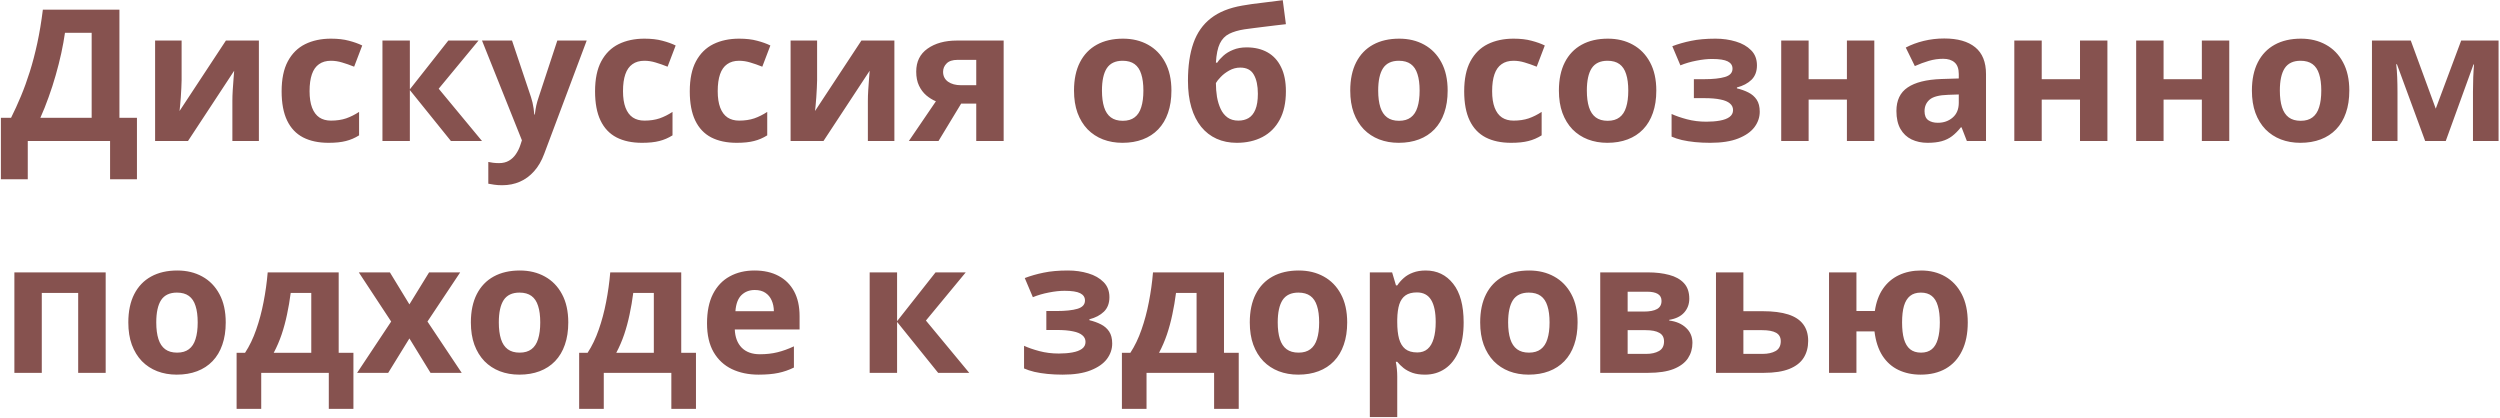 <?xml version="1.0" encoding="UTF-8"?> <svg xmlns="http://www.w3.org/2000/svg" width="1046" height="175" viewBox="0 0 1046 175" fill="none"> <path d="M49.967 4.032V49.3H57.299V75.017H46.057V59H11.618V75.017H0.376L0.376 49.3H4.625C6.053 46.442 7.432 43.422 8.76 40.239C10.089 37.056 11.329 33.634 12.482 29.975C13.635 26.315 14.676 22.342 15.603 18.056C16.53 13.77 17.308 9.095 17.934 4.032H49.967ZM38.35 13.732H27.183C26.807 16.389 26.293 19.222 25.642 22.23C24.99 25.237 24.213 28.308 23.311 31.441C22.433 34.549 21.443 37.62 20.34 40.652C19.262 43.685 18.11 46.568 16.881 49.3H38.35V13.732ZM75.985 16.966V33.584C75.985 34.436 75.947 35.514 75.872 36.817C75.822 38.096 75.747 39.399 75.647 40.727C75.546 42.056 75.446 43.247 75.346 44.299C75.245 45.352 75.17 46.066 75.12 46.442L94.52 16.966H108.319V59H97.228V42.231C97.228 40.853 97.278 39.336 97.378 37.682C97.478 36.003 97.591 34.424 97.716 32.945C97.842 31.466 97.929 30.351 97.98 29.599L78.654 59H64.894V16.966H75.985ZM137.457 59.752C133.296 59.752 129.75 59 126.817 57.496C123.884 55.967 121.653 53.611 120.125 50.428C118.596 47.245 117.831 43.171 117.831 38.209C117.831 33.07 118.696 28.884 120.425 25.651C122.18 22.392 124.599 19.999 127.682 18.47C130.79 16.941 134.387 16.176 138.472 16.176C141.38 16.176 143.886 16.465 145.992 17.041C148.122 17.592 149.977 18.257 151.556 19.034L148.172 27.907C146.368 27.18 144.688 26.591 143.134 26.14C141.58 25.663 140.026 25.425 138.472 25.425C136.467 25.425 134.8 25.901 133.472 26.854C132.143 27.781 131.153 29.185 130.501 31.065C129.85 32.945 129.524 35.301 129.524 38.133C129.524 40.916 129.875 43.221 130.577 45.051C131.278 46.881 132.294 48.247 133.622 49.149C134.951 50.027 136.567 50.465 138.472 50.465C140.853 50.465 142.971 50.152 144.826 49.525C146.681 48.874 148.486 47.971 150.24 46.818V56.631C148.486 57.734 146.643 58.524 144.713 59C142.808 59.501 140.39 59.752 137.457 59.752ZM187.575 16.966H200.208L183.552 37.118L201.674 59H188.665L171.483 37.682V59H160.016V16.966H171.483V37.381L187.575 16.966ZM201.674 16.966H214.231L222.165 40.615C222.415 41.367 222.628 42.131 222.804 42.908C222.979 43.685 223.13 44.487 223.255 45.315C223.38 46.142 223.48 47.006 223.556 47.909H223.781C223.932 46.555 224.132 45.289 224.383 44.111C224.659 42.933 224.997 41.768 225.398 40.615L233.181 16.966H245.475L227.691 64.376C226.614 67.284 225.21 69.703 223.48 71.633C221.751 73.588 219.758 75.054 217.502 76.032C215.272 77.009 212.815 77.498 210.133 77.498C208.83 77.498 207.702 77.423 206.75 77.272C205.797 77.147 204.982 77.009 204.306 76.859V67.76C204.832 67.886 205.496 67.998 206.298 68.099C207.1 68.199 207.94 68.249 208.817 68.249C210.422 68.249 211.8 67.911 212.953 67.234C214.106 66.557 215.071 65.642 215.848 64.489C216.625 63.361 217.239 62.121 217.69 60.767L218.367 58.699L201.674 16.966ZM268.598 59.752C264.437 59.752 260.89 59 257.958 57.496C255.025 55.967 252.794 53.611 251.265 50.428C249.736 47.245 248.972 43.171 248.972 38.209C248.972 33.07 249.836 28.884 251.566 25.651C253.32 22.392 255.739 19.999 258.822 18.47C261.93 16.941 265.527 16.176 269.613 16.176C272.52 16.176 275.027 16.465 277.132 17.041C279.263 17.592 281.118 18.257 282.697 19.034L279.313 27.907C277.508 27.18 275.829 26.591 274.275 26.14C272.721 25.663 271.167 25.425 269.613 25.425C267.608 25.425 265.941 25.901 264.612 26.854C263.284 27.781 262.294 29.185 261.642 31.065C260.99 32.945 260.665 35.301 260.665 38.133C260.665 40.916 261.015 43.221 261.717 45.051C262.419 46.881 263.434 48.247 264.763 49.149C266.091 50.027 267.708 50.465 269.613 50.465C271.994 50.465 274.112 50.152 275.967 49.525C277.822 48.874 279.626 47.971 281.381 46.818V56.631C279.626 57.734 277.784 58.524 275.854 59C273.949 59.501 271.53 59.752 268.598 59.752ZM308.226 59.752C304.065 59.752 300.518 59 297.585 57.496C294.653 55.967 292.422 53.611 290.893 50.428C289.364 47.245 288.6 43.171 288.6 38.209C288.6 33.07 289.464 28.884 291.194 25.651C292.948 22.392 295.367 19.999 298.45 18.47C301.558 16.941 305.155 16.176 309.241 16.176C312.148 16.176 314.655 16.465 316.76 17.041C318.891 17.592 320.746 18.257 322.325 19.034L318.941 27.907C317.136 27.18 315.457 26.591 313.903 26.14C312.349 25.663 310.795 25.425 309.241 25.425C307.236 25.425 305.569 25.901 304.24 26.854C302.912 27.781 301.922 29.185 301.27 31.065C300.618 32.945 300.292 35.301 300.292 38.133C300.292 40.916 300.643 43.221 301.345 45.051C302.047 46.881 303.062 48.247 304.391 49.149C305.719 50.027 307.336 50.465 309.241 50.465C311.622 50.465 313.74 50.152 315.595 49.525C317.45 48.874 319.254 47.971 321.009 46.818V56.631C319.254 57.734 317.412 58.524 315.482 59C313.577 59.501 311.158 59.752 308.226 59.752ZM341.875 16.966V33.584C341.875 34.436 341.838 35.514 341.763 36.817C341.713 38.096 341.637 39.399 341.537 40.727C341.437 42.056 341.337 43.247 341.236 44.299C341.136 45.352 341.061 46.066 341.011 46.442L360.411 16.966H374.209V59H363.118V42.231C363.118 40.853 363.168 39.336 363.269 37.682C363.369 36.003 363.482 34.424 363.607 32.945C363.732 31.466 363.82 30.351 363.87 29.599L344.545 59H330.784V16.966H341.875ZM392.67 59H380.263L391.58 42.382C390.151 41.78 388.81 40.953 387.557 39.9C386.303 38.823 385.288 37.469 384.511 35.84C383.734 34.211 383.346 32.255 383.346 29.975C383.346 25.789 384.925 22.58 388.083 20.35C391.266 18.094 395.364 16.966 400.377 16.966H419.928V59H408.461V43.359H402.145L392.67 59ZM394.587 30.05C394.587 31.804 395.277 33.183 396.655 34.185C398.059 35.163 399.864 35.652 402.069 35.652H408.461V25.049H400.603C398.548 25.049 397.031 25.551 396.054 26.553C395.076 27.531 394.587 28.696 394.587 30.05ZM490.123 37.908C490.123 41.417 489.647 44.525 488.694 47.232C487.767 49.939 486.401 52.232 484.596 54.112C482.817 55.967 480.661 57.371 478.129 58.323C475.623 59.276 472.791 59.752 469.632 59.752C466.675 59.752 463.955 59.276 461.474 58.323C459.017 57.371 456.874 55.967 455.044 54.112C453.24 52.232 451.836 49.939 450.833 47.232C449.856 44.525 449.367 41.417 449.367 37.908C449.367 33.246 450.194 29.298 451.849 26.064C453.503 22.831 455.859 20.375 458.917 18.695C461.975 17.016 465.622 16.176 469.858 16.176C473.793 16.176 477.277 17.016 480.31 18.695C483.368 20.375 485.762 22.831 487.491 26.064C489.246 29.298 490.123 33.246 490.123 37.908ZM461.06 37.908C461.06 40.665 461.361 42.983 461.962 44.863C462.564 46.743 463.504 48.159 464.782 49.112C466.061 50.064 467.727 50.541 469.783 50.541C471.813 50.541 473.455 50.064 474.708 49.112C475.986 48.159 476.914 46.743 477.49 44.863C478.092 42.983 478.393 40.665 478.393 37.908C478.393 35.126 478.092 32.819 477.49 30.99C476.914 29.135 475.986 27.744 474.708 26.816C473.43 25.889 471.763 25.425 469.708 25.425C466.675 25.425 464.469 26.465 463.09 28.546C461.737 30.626 461.06 33.747 461.06 37.908ZM497.041 33.81C497.041 27.619 497.806 22.355 499.334 18.019C500.863 13.682 503.295 10.223 506.628 7.642C509.962 5.035 514.336 3.268 519.75 2.34C522.457 1.864 525.202 1.476 527.984 1.175C530.791 0.849 533.699 0.486 536.707 0.084L538.022 10.123C536.719 10.273 535.303 10.436 533.774 10.612C532.245 10.787 530.703 10.975 529.149 11.176C527.595 11.351 526.091 11.539 524.638 11.74C523.184 11.915 521.868 12.091 520.69 12.266C518.133 12.667 516.003 13.294 514.298 14.146C512.594 14.998 511.291 16.352 510.388 18.206C509.486 20.061 508.934 22.731 508.734 26.215H509.298C509.899 25.262 510.752 24.297 511.854 23.32C512.957 22.317 514.323 21.49 515.953 20.838C517.582 20.162 519.462 19.823 521.592 19.823C524.951 19.823 527.859 20.512 530.315 21.891C532.771 23.27 534.664 25.325 535.992 28.057C537.346 30.764 538.022 34.148 538.022 38.209C538.022 42.971 537.145 46.956 535.391 50.165C533.661 53.348 531.255 55.742 528.172 57.346C525.089 58.95 521.517 59.752 517.457 59.752C514.348 59.752 511.541 59.188 509.035 58.06C506.528 56.932 504.373 55.265 502.568 53.06C500.788 50.854 499.422 48.147 498.47 44.938C497.517 41.705 497.041 37.995 497.041 33.81ZM518.133 50.465C519.763 50.465 521.179 50.114 522.382 49.413C523.61 48.686 524.562 47.508 525.239 45.878C525.941 44.224 526.292 42.006 526.292 39.224C526.292 35.865 525.728 33.208 524.6 31.253C523.497 29.273 521.605 28.283 518.923 28.283C517.294 28.283 515.765 28.684 514.336 29.486C512.932 30.263 511.742 31.165 510.764 32.193C509.787 33.196 509.11 34.048 508.734 34.749C508.734 36.73 508.884 38.66 509.185 40.54C509.511 42.394 510.025 44.074 510.727 45.578C511.428 47.081 512.381 48.272 513.584 49.149C514.812 50.027 516.329 50.465 518.133 50.465ZM605.698 37.908C605.698 41.417 605.222 44.525 604.27 47.232C603.342 49.939 601.976 52.232 600.171 54.112C598.392 55.967 596.236 57.371 593.705 58.323C591.198 59.276 588.366 59.752 585.208 59.752C582.25 59.752 579.53 59.276 577.049 58.323C574.592 57.371 572.449 55.967 570.62 54.112C568.815 52.232 567.411 49.939 566.409 47.232C565.431 44.525 564.942 41.417 564.942 37.908C564.942 33.246 565.77 29.298 567.424 26.064C569.078 22.831 571.434 20.375 574.492 18.695C577.55 17.016 581.197 16.176 585.433 16.176C589.368 16.176 592.852 17.016 595.885 18.695C598.943 20.375 601.337 22.831 603.066 26.064C604.821 29.298 605.698 33.246 605.698 37.908ZM576.635 37.908C576.635 40.665 576.936 42.983 577.538 44.863C578.139 46.743 579.079 48.159 580.357 49.112C581.636 50.064 583.303 50.541 585.358 50.541C587.388 50.541 589.03 50.064 590.283 49.112C591.562 48.159 592.489 46.743 593.065 44.863C593.667 42.983 593.968 40.665 593.968 37.908C593.968 35.126 593.667 32.819 593.065 30.99C592.489 29.135 591.562 27.744 590.283 26.816C589.005 25.889 587.338 25.425 585.283 25.425C582.25 25.425 580.044 26.465 578.666 28.546C577.312 30.626 576.635 33.747 576.635 37.908ZM632.242 59.752C628.081 59.752 624.535 59 621.602 57.496C618.669 55.967 616.439 53.611 614.91 50.428C613.381 47.245 612.616 43.171 612.616 38.209C612.616 33.07 613.481 28.884 615.21 25.651C616.965 22.392 619.384 19.999 622.467 18.47C625.575 16.941 629.172 16.176 633.257 16.176C636.165 16.176 638.671 16.465 640.777 17.041C642.907 17.592 644.762 18.257 646.341 19.034L642.958 27.907C641.153 27.18 639.473 26.591 637.919 26.14C636.365 25.663 634.811 25.425 633.257 25.425C631.252 25.425 629.585 25.901 628.257 26.854C626.928 27.781 625.938 29.185 625.287 31.065C624.635 32.945 624.309 35.301 624.309 38.133C624.309 40.916 624.66 43.221 625.362 45.051C626.064 46.881 627.079 48.247 628.407 49.149C629.736 50.027 631.352 50.465 633.257 50.465C635.639 50.465 637.757 50.152 639.611 49.525C641.466 48.874 643.271 47.971 645.025 46.818V56.631C643.271 57.734 641.429 58.524 639.499 59C637.594 59.501 635.175 59.752 632.242 59.752ZM693 37.908C693 41.417 692.524 44.525 691.571 47.232C690.644 49.939 689.278 52.232 687.473 54.112C685.694 55.967 683.538 57.371 681.006 58.323C678.5 59.276 675.667 59.752 672.509 59.752C669.552 59.752 666.832 59.276 664.351 58.323C661.894 57.371 659.751 55.967 657.921 54.112C656.117 52.232 654.713 49.939 653.71 47.232C652.733 44.525 652.244 41.417 652.244 37.908C652.244 33.246 653.071 29.298 654.726 26.064C656.38 22.831 658.736 20.375 661.794 18.695C664.852 17.016 668.499 16.176 672.735 16.176C676.67 16.176 680.154 17.016 683.187 18.695C686.245 20.375 688.639 22.831 690.368 26.064C692.123 29.298 693 33.246 693 37.908ZM663.937 37.908C663.937 40.665 664.238 42.983 664.839 44.863C665.441 46.743 666.381 48.159 667.659 49.112C668.938 50.064 670.604 50.541 672.66 50.541C674.69 50.541 676.332 50.064 677.585 49.112C678.863 48.159 679.791 46.743 680.367 44.863C680.969 42.983 681.27 40.665 681.27 37.908C681.27 35.126 680.969 32.819 680.367 30.99C679.791 29.135 678.863 27.744 677.585 26.816C676.307 25.889 674.64 25.425 672.584 25.425C669.552 25.425 667.346 26.465 665.967 28.546C664.614 30.626 663.937 33.747 663.937 37.908ZM717.777 16.176C720.81 16.176 723.642 16.577 726.274 17.379C728.906 18.156 731.036 19.372 732.666 21.026C734.295 22.656 735.109 24.761 735.109 27.343C735.109 29.874 734.345 31.892 732.816 33.396C731.287 34.875 729.257 35.94 726.725 36.592V36.968C728.505 37.394 730.109 37.97 731.538 38.697C732.991 39.424 734.144 40.427 734.997 41.705C735.849 42.983 736.275 44.663 736.275 46.743C736.275 49.074 735.535 51.23 734.057 53.21C732.578 55.165 730.309 56.744 727.251 57.947C724.219 59.15 720.321 59.752 715.559 59.752C713.303 59.752 711.172 59.652 709.167 59.451C707.187 59.251 705.37 58.962 703.715 58.586C702.061 58.185 700.62 57.709 699.392 57.158V47.683C701.121 48.485 703.252 49.225 705.783 49.901C708.34 50.578 711.059 50.916 713.942 50.916C716.022 50.916 717.902 50.766 719.582 50.465C721.286 50.165 722.627 49.663 723.604 48.961C724.607 48.234 725.108 47.27 725.108 46.066C725.108 44.938 724.67 44.011 723.792 43.284C722.94 42.532 721.624 41.981 719.845 41.63C718.09 41.254 715.859 41.066 713.152 41.066H708.716V33.133H712.927C716.737 33.133 719.682 32.819 721.762 32.193C723.843 31.566 724.883 30.413 724.883 28.734C724.883 27.38 724.219 26.365 722.89 25.689C721.562 25.012 719.368 24.673 716.311 24.673C714.33 24.673 712.15 24.912 709.769 25.388C707.387 25.839 705.157 26.491 703.076 27.343L699.692 19.334C702.124 18.407 704.756 17.655 707.588 17.079C710.445 16.477 713.842 16.176 717.777 16.176ZM756.728 16.966V33.133H772.745V16.966H784.212V59H772.745V41.667H756.728V59H745.261V16.966H756.728ZM813.463 16.101C819.103 16.101 823.426 17.329 826.434 19.786C829.442 22.242 830.946 25.977 830.946 30.99V59H822.938L820.719 53.285H820.418C819.215 54.789 817.987 56.017 816.734 56.97C815.481 57.922 814.039 58.624 812.41 59.075C810.781 59.526 808.801 59.752 806.47 59.752C803.988 59.752 801.757 59.276 799.777 58.323C797.822 57.371 796.281 55.917 795.153 53.962C794.025 51.982 793.461 49.475 793.461 46.442C793.461 41.981 795.028 38.697 798.161 36.592C801.294 34.461 805.993 33.283 812.26 33.058L819.554 32.832V30.99C819.554 28.784 818.977 27.167 817.824 26.14C816.671 25.112 815.067 24.598 813.012 24.598C810.981 24.598 808.989 24.886 807.034 25.463C805.079 26.039 803.124 26.766 801.168 27.644L797.371 19.898C799.602 18.72 802.096 17.793 804.853 17.116C807.635 16.439 810.505 16.101 813.463 16.101ZM819.554 39.524L815.117 39.675C811.408 39.775 808.826 40.439 807.372 41.667C805.943 42.896 805.229 44.512 805.229 46.518C805.229 48.272 805.743 49.525 806.771 50.277C807.798 51.004 809.139 51.368 810.793 51.368C813.25 51.368 815.318 50.641 816.997 49.187C818.701 47.733 819.554 45.665 819.554 42.983V39.524ZM854.256 16.966V33.133H870.273V16.966H881.74V59H870.273V41.667H854.256V59H842.789V16.966H854.256ZM905.239 16.966V33.133H921.255V16.966H932.723V59H921.255V41.667H905.239V59H893.771V16.966H905.239ZM982.953 37.908C982.953 41.417 982.477 44.525 981.524 47.232C980.597 49.939 979.231 52.232 977.426 54.112C975.647 55.967 973.491 57.371 970.959 58.323C968.453 59.276 965.621 59.752 962.462 59.752C959.505 59.752 956.785 59.276 954.304 58.323C951.847 57.371 949.704 55.967 947.875 54.112C946.07 52.232 944.666 49.939 943.664 47.232C942.686 44.525 942.197 41.417 942.197 37.908C942.197 33.246 943.024 29.298 944.679 26.064C946.333 22.831 948.689 20.375 951.747 18.695C954.805 17.016 958.452 16.176 962.688 16.176C966.623 16.176 970.107 17.016 973.14 18.695C976.198 20.375 978.592 22.831 980.321 26.064C982.076 29.298 982.953 33.246 982.953 37.908ZM953.89 37.908C953.89 40.665 954.191 42.983 954.792 44.863C955.394 46.743 956.334 48.159 957.612 49.112C958.891 50.064 960.557 50.541 962.613 50.541C964.643 50.541 966.285 50.064 967.538 49.112C968.816 48.159 969.744 46.743 970.32 44.863C970.922 42.983 971.223 40.665 971.223 37.908C971.223 35.126 970.922 32.819 970.32 30.99C969.744 29.135 968.816 27.744 967.538 26.816C966.26 25.889 964.593 25.425 962.538 25.425C959.505 25.425 957.299 26.465 955.92 28.546C954.567 30.626 953.89 33.747 953.89 37.908ZM1045.4 16.966V59H1034.69V38.359C1034.69 36.329 1034.73 34.336 1034.8 32.381C1034.88 30.426 1034.99 28.621 1035.14 26.967H1034.91L1023.3 59H1014.69L1002.88 26.892H1002.58C1002.78 28.571 1002.92 30.376 1002.99 32.306C1003.07 34.236 1003.11 36.354 1003.11 38.66V59H992.428V16.966H1008.67L1019.12 45.465L1029.76 16.966H1045.4ZM44.215 113.966V156H32.71V122.576H17.483V156H6.016V113.966H44.215ZM94.445 134.908C94.445 138.417 93.969 141.525 93.017 144.232C92.089 146.939 90.723 149.232 88.918 151.112C87.139 152.967 84.983 154.371 82.452 155.323C79.945 156.276 77.113 156.752 73.955 156.752C70.997 156.752 68.277 156.276 65.796 155.323C63.34 154.371 61.197 152.967 59.367 151.112C57.562 149.232 56.158 146.939 55.156 144.232C54.178 141.525 53.69 138.417 53.69 134.908C53.69 130.246 54.517 126.298 56.171 123.064C57.825 119.831 60.181 117.375 63.239 115.695C66.297 114.016 69.944 113.176 74.18 113.176C78.115 113.176 81.599 114.016 84.632 115.695C87.69 117.375 90.084 119.831 91.814 123.064C93.568 126.298 94.445 130.246 94.445 134.908ZM65.382 134.908C65.382 137.665 65.683 139.983 66.285 141.863C66.886 143.743 67.826 145.159 69.105 146.112C70.383 147.064 72.05 147.541 74.105 147.541C76.135 147.541 77.777 147.064 79.03 146.112C80.309 145.159 81.236 143.743 81.812 141.863C82.414 139.983 82.715 137.665 82.715 134.908C82.715 132.125 82.414 129.819 81.812 127.99C81.236 126.135 80.309 124.744 79.03 123.816C77.752 122.889 76.085 122.425 74.03 122.425C70.997 122.425 68.791 123.465 67.413 125.546C66.059 127.626 65.382 130.747 65.382 134.908ZM141.706 113.966V147.616H147.872V171.077H137.57V156H109.296V171.077H98.995V147.616H102.529C104.384 144.783 105.938 141.55 107.191 137.916C108.469 134.281 109.497 130.434 110.274 126.373C111.076 122.287 111.653 118.152 112.003 113.966H141.706ZM130.238 122.576H121.628C121.227 125.684 120.714 128.692 120.087 131.599C119.485 134.482 118.733 137.264 117.831 139.946C116.929 142.603 115.826 145.159 114.522 147.616H130.238V122.576ZM163.663 134.532L150.127 113.966H163.136L171.295 127.351L179.529 113.966H192.538L178.852 134.532L193.177 156H180.13L171.295 141.6L162.422 156H149.413L163.663 134.532ZM237.768 134.908C237.768 138.417 237.291 141.525 236.339 144.232C235.411 146.939 234.045 149.232 232.241 151.112C230.461 152.967 228.306 154.371 225.774 155.323C223.267 156.276 220.435 156.752 217.277 156.752C214.319 156.752 211.6 156.276 209.118 155.323C206.662 154.371 204.519 152.967 202.689 151.112C200.884 149.232 199.481 146.939 198.478 144.232C197.5 141.525 197.012 138.417 197.012 134.908C197.012 130.246 197.839 126.298 199.493 123.064C201.147 119.831 203.504 117.375 206.562 115.695C209.619 114.016 213.266 113.176 217.502 113.176C221.438 113.176 224.922 114.016 227.955 115.695C231.013 117.375 233.406 119.831 235.136 123.064C236.89 126.298 237.768 130.246 237.768 134.908ZM208.705 134.908C208.705 137.665 209.005 139.983 209.607 141.863C210.208 143.743 211.148 145.159 212.427 146.112C213.705 147.064 215.372 147.541 217.427 147.541C219.458 147.541 221.099 147.064 222.353 146.112C223.631 145.159 224.558 143.743 225.135 141.863C225.736 139.983 226.037 137.665 226.037 134.908C226.037 132.125 225.736 129.819 225.135 127.99C224.558 126.135 223.631 124.744 222.353 123.816C221.074 122.889 219.407 122.425 217.352 122.425C214.319 122.425 212.113 123.465 210.735 125.546C209.381 127.626 208.705 130.747 208.705 134.908ZM285.028 113.966V147.616H291.194V171.077H280.892V156H252.619V171.077H242.317V147.616H245.851C247.706 144.783 249.26 141.55 250.513 137.916C251.792 134.281 252.819 130.434 253.596 126.373C254.398 122.287 254.975 118.152 255.326 113.966H285.028ZM273.561 122.576H264.951C264.55 125.684 264.036 128.692 263.409 131.599C262.808 134.482 262.056 137.264 261.153 139.946C260.251 142.603 259.148 145.159 257.845 147.616H273.561V122.576ZM315.708 113.176C319.593 113.176 322.939 113.928 325.746 115.432C328.553 116.911 330.722 119.067 332.25 121.899C333.779 124.731 334.544 128.19 334.544 132.276V137.84H307.436C307.561 141.074 308.526 143.618 310.331 145.473C312.161 147.302 314.692 148.217 317.926 148.217C320.608 148.217 323.064 147.942 325.295 147.39C327.526 146.839 329.819 146.012 332.175 144.909V153.782C330.095 154.809 327.914 155.561 325.633 156.038C323.377 156.514 320.633 156.752 317.399 156.752C313.188 156.752 309.454 155.975 306.195 154.421C302.962 152.867 300.418 150.498 298.563 147.315C296.733 144.132 295.818 140.121 295.818 135.284C295.818 130.371 296.646 126.285 298.3 123.027C299.979 119.743 302.31 117.287 305.293 115.658C308.276 114.003 311.747 113.176 315.708 113.176ZM315.783 121.335C313.552 121.335 311.697 122.049 310.218 123.478C308.764 124.907 307.925 127.15 307.699 130.208H323.791C323.766 128.504 323.453 126.987 322.851 125.659C322.275 124.33 321.397 123.278 320.219 122.5C319.066 121.723 317.587 121.335 315.783 121.335ZM391.429 113.966H404.062L387.406 134.118L405.528 156H392.52L375.337 134.682V156H363.87V113.966H375.337V134.381L391.429 113.966ZM446.848 113.176C449.881 113.176 452.713 113.577 455.345 114.379C457.977 115.156 460.108 116.372 461.737 118.026C463.366 119.656 464.181 121.761 464.181 124.343C464.181 126.874 463.416 128.892 461.887 130.396C460.358 131.875 458.328 132.94 455.796 133.592V133.968C457.576 134.394 459.18 134.97 460.609 135.697C462.063 136.424 463.216 137.427 464.068 138.705C464.92 139.983 465.346 141.663 465.346 143.743C465.346 146.074 464.607 148.23 463.128 150.21C461.649 152.165 459.381 153.744 456.323 154.947C453.29 156.15 449.392 156.752 444.63 156.752C442.374 156.752 440.243 156.652 438.238 156.451C436.258 156.251 434.441 155.962 432.787 155.586C431.132 155.185 429.691 154.709 428.463 154.158V144.683C430.192 145.485 432.323 146.225 434.854 146.901C437.411 147.578 440.131 147.917 443.013 147.917C445.094 147.917 446.973 147.766 448.653 147.465C450.357 147.165 451.698 146.663 452.676 145.961C453.678 145.235 454.18 144.27 454.18 143.066C454.18 141.938 453.741 141.011 452.864 140.284C452.012 139.532 450.696 138.981 448.916 138.63C447.161 138.254 444.931 138.066 442.224 138.066H437.787V130.133H441.998C445.808 130.133 448.753 129.819 450.833 129.193C452.914 128.566 453.954 127.413 453.954 125.734C453.954 124.38 453.29 123.365 451.961 122.688C450.633 122.012 448.44 121.673 445.382 121.673C443.402 121.673 441.221 121.911 438.84 122.388C436.459 122.839 434.228 123.491 432.147 124.343L428.764 116.334C431.195 115.407 433.827 114.655 436.659 114.079C439.517 113.477 442.913 113.176 446.848 113.176ZM512.118 113.966V147.616H518.284V171.077H507.982V156H479.708V171.077H469.407V147.616H472.941C474.796 144.783 476.35 141.55 477.603 137.916C478.881 134.281 479.909 130.434 480.686 126.373C481.488 122.287 482.065 118.152 482.416 113.966H512.118ZM500.65 122.576H492.041C491.639 125.684 491.126 128.692 490.499 131.599C489.897 134.482 489.146 137.264 488.243 139.946C487.341 142.603 486.238 145.159 484.935 147.616H500.65V122.576ZM563.664 134.908C563.664 138.417 563.188 141.525 562.235 144.232C561.308 146.939 559.942 149.232 558.137 151.112C556.358 152.967 554.202 154.371 551.67 155.323C549.164 156.276 546.332 156.752 543.173 156.752C540.216 156.752 537.496 156.276 535.015 155.323C532.558 154.371 530.415 152.967 528.585 151.112C526.781 149.232 525.377 146.939 524.375 144.232C523.397 141.525 522.908 138.417 522.908 134.908C522.908 130.246 523.735 126.298 525.39 123.064C527.044 119.831 529.4 117.375 532.458 115.695C535.516 114.016 539.163 113.176 543.399 113.176C547.334 113.176 550.818 114.016 553.851 115.695C556.909 117.375 559.303 119.831 561.032 123.064C562.787 126.298 563.664 130.246 563.664 134.908ZM534.601 134.908C534.601 137.665 534.902 139.983 535.503 141.863C536.105 143.743 537.045 145.159 538.323 146.112C539.602 147.064 541.268 147.541 543.324 147.541C545.354 147.541 546.996 147.064 548.249 146.112C549.527 145.159 550.455 143.743 551.031 141.863C551.633 139.983 551.934 137.665 551.934 134.908C551.934 132.125 551.633 129.819 551.031 127.99C550.455 126.135 549.527 124.744 548.249 123.816C546.971 122.889 545.304 122.425 543.249 122.425C540.216 122.425 538.01 123.465 536.631 125.546C535.278 127.626 534.601 130.747 534.601 134.908ZM596.524 113.176C601.262 113.176 605.084 115.019 607.992 118.703C610.924 122.388 612.391 127.789 612.391 134.908C612.391 139.67 611.701 143.681 610.323 146.939C608.944 150.172 607.039 152.616 604.608 154.271C602.177 155.925 599.382 156.752 596.224 156.752C594.193 156.752 592.451 156.501 590.998 156C589.544 155.474 588.303 154.809 587.275 154.007C586.248 153.18 585.358 152.303 584.606 151.375H584.004C584.205 152.378 584.355 153.406 584.456 154.458C584.556 155.511 584.606 156.539 584.606 157.542V174.498H573.139V113.966H582.463L584.08 119.417H584.606C585.358 118.29 586.273 117.249 587.351 116.297C588.428 115.344 589.719 114.592 591.223 114.041C592.752 113.465 594.519 113.176 596.524 113.176ZM592.84 122.35C590.835 122.35 589.243 122.764 588.065 123.591C586.887 124.418 586.022 125.659 585.471 127.313C584.944 128.967 584.656 131.06 584.606 133.592V134.833C584.606 137.54 584.857 139.833 585.358 141.713C585.884 143.593 586.749 145.021 587.952 145.999C589.18 146.977 590.86 147.465 592.99 147.465C594.745 147.465 596.186 146.977 597.314 145.999C598.442 145.021 599.282 143.593 599.833 141.713C600.41 139.808 600.698 137.489 600.698 134.757C600.698 130.647 600.059 127.551 598.78 125.471C597.502 123.39 595.522 122.35 592.84 122.35ZM660.064 134.908C660.064 138.417 659.588 141.525 658.636 144.232C657.708 146.939 656.342 149.232 654.538 151.112C652.758 152.967 650.602 154.371 648.071 155.323C645.564 156.276 642.732 156.752 639.574 156.752C636.616 156.752 633.896 156.276 631.415 155.323C628.959 154.371 626.816 152.967 624.986 151.112C623.181 149.232 621.778 146.939 620.775 144.232C619.797 141.525 619.309 138.417 619.309 134.908C619.309 130.246 620.136 126.298 621.79 123.064C623.444 119.831 625.8 117.375 628.858 115.695C631.916 114.016 635.563 113.176 639.799 113.176C643.735 113.176 647.219 114.016 650.251 115.695C653.309 117.375 655.703 119.831 657.433 123.064C659.187 126.298 660.064 130.246 660.064 134.908ZM631.001 134.908C631.001 137.665 631.302 139.983 631.904 141.863C632.505 143.743 633.445 145.159 634.724 146.112C636.002 147.064 637.669 147.541 639.724 147.541C641.754 147.541 643.396 147.064 644.649 146.112C645.928 145.159 646.855 143.743 647.432 141.863C648.033 139.983 648.334 137.665 648.334 134.908C648.334 132.125 648.033 129.819 647.432 127.99C646.855 126.135 645.928 124.744 644.649 123.816C643.371 122.889 641.704 122.425 639.649 122.425C636.616 122.425 634.41 123.465 633.032 125.546C631.678 127.626 631.001 130.747 631.001 134.908ZM706.798 124.982C706.798 127.238 706.084 129.168 704.655 130.772C703.252 132.351 701.171 133.366 698.414 133.817V134.118C701.322 134.469 703.665 135.484 705.445 137.164C707.224 138.818 708.114 140.911 708.114 143.442C708.114 145.849 707.488 148.004 706.234 149.909C704.981 151.789 702.988 153.28 700.256 154.383C697.524 155.461 693.952 156 689.541 156H669.539V113.966H689.541C692.825 113.966 695.77 114.317 698.376 115.019C700.983 115.695 703.039 116.836 704.542 118.44C706.046 120.044 706.798 122.225 706.798 124.982ZM696.233 142.841C696.233 141.187 695.582 139.996 694.278 139.269C693 138.517 691.095 138.141 688.563 138.141H681.006V148.067H688.789C690.945 148.067 692.724 147.666 694.128 146.864C695.532 146.062 696.233 144.721 696.233 142.841ZM695.181 125.884C695.181 124.581 694.667 123.616 693.639 122.989C692.611 122.363 691.095 122.049 689.09 122.049H681.006V130.358H687.774C690.205 130.358 692.048 130.007 693.301 129.306C694.554 128.604 695.181 127.463 695.181 125.884ZM729.432 130.208H737.516C741.827 130.208 745.386 130.659 748.193 131.562C751.001 132.464 753.094 133.842 754.472 135.697C755.851 137.527 756.54 139.833 756.54 142.615C756.54 145.322 755.913 147.678 754.66 149.684C753.407 151.689 751.414 153.243 748.682 154.346C745.95 155.449 742.378 156 737.967 156H717.965V113.966H729.432V130.208ZM745.073 142.766C745.073 141.136 744.421 139.958 743.118 139.231C741.814 138.505 739.872 138.141 737.29 138.141H729.432V148.067H737.44C739.671 148.067 741.501 147.666 742.93 146.864C744.358 146.037 745.073 144.671 745.073 142.766ZM823.313 134.908C823.313 139.57 822.511 143.53 820.907 146.789C819.328 150.047 817.06 152.528 814.102 154.233C811.169 155.912 807.673 156.752 803.612 156.752C800.153 156.752 797.058 156.1 794.326 154.797C791.594 153.493 789.363 151.513 787.633 148.856C785.904 146.174 784.788 142.778 784.287 138.667H776.73V156H765.263V113.966H776.73V130.133H784.438C784.964 126.473 786.079 123.39 787.784 120.884C789.513 118.352 791.744 116.435 794.476 115.131C797.208 113.828 800.329 113.176 803.838 113.176C807.623 113.176 810.969 114.016 813.876 115.695C816.809 117.375 819.115 119.831 820.794 123.064C822.474 126.298 823.313 130.246 823.313 134.908ZM795.83 134.908C795.83 137.665 796.093 139.983 796.619 141.863C797.171 143.743 798.023 145.159 799.176 146.112C800.354 147.064 801.883 147.541 803.763 147.541C805.618 147.541 807.121 147.064 808.274 146.112C809.427 145.159 810.267 143.743 810.793 141.863C811.345 139.983 811.621 137.665 811.621 134.908C811.621 132.125 811.345 129.819 810.793 127.99C810.267 126.135 809.415 124.744 808.237 123.816C807.084 122.889 805.567 122.425 803.688 122.425C801.833 122.425 800.329 122.889 799.176 123.816C798.023 124.744 797.171 126.135 796.619 127.99C796.093 129.819 795.83 132.125 795.83 134.908Z" fill="#86524F"></path> </svg> 